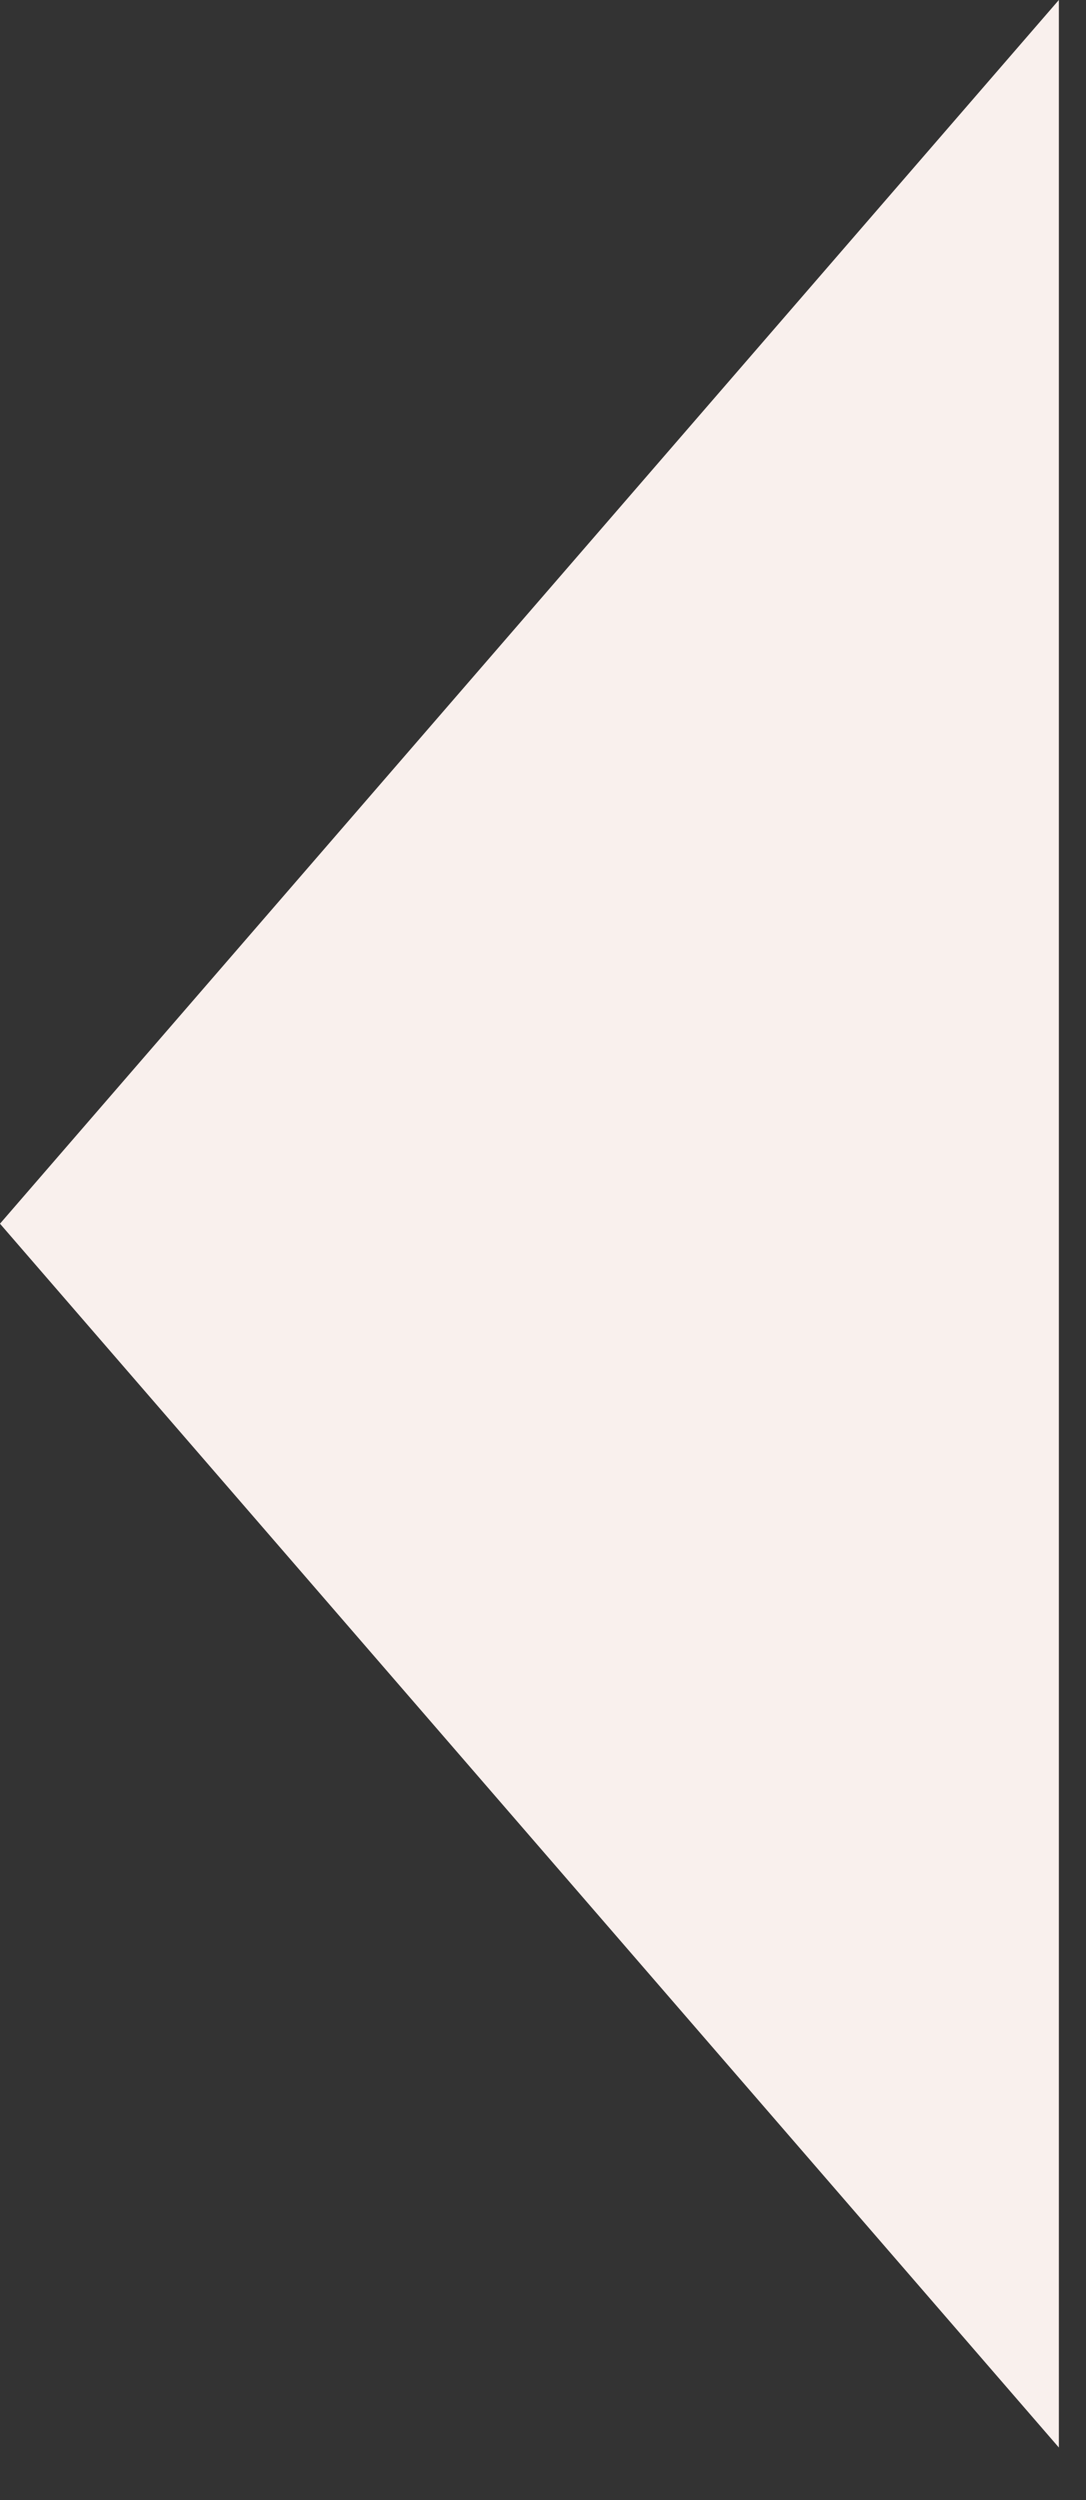 <svg xmlns="http://www.w3.org/2000/svg" width="10" height="23" viewBox="0 0 10 23" fill="none"><rect x="0" y="0" width="10" height="23" fill="#333333" stroke="none"/><path d="M0 11.258L9.75 22.517L9.75 0L0 11.258Z" fill="white"></path><path d="M0 11.258L9.75 22.517L9.75 0L0 11.258Z" fill="#B64922" fill-opacity="0.08"></path></svg>